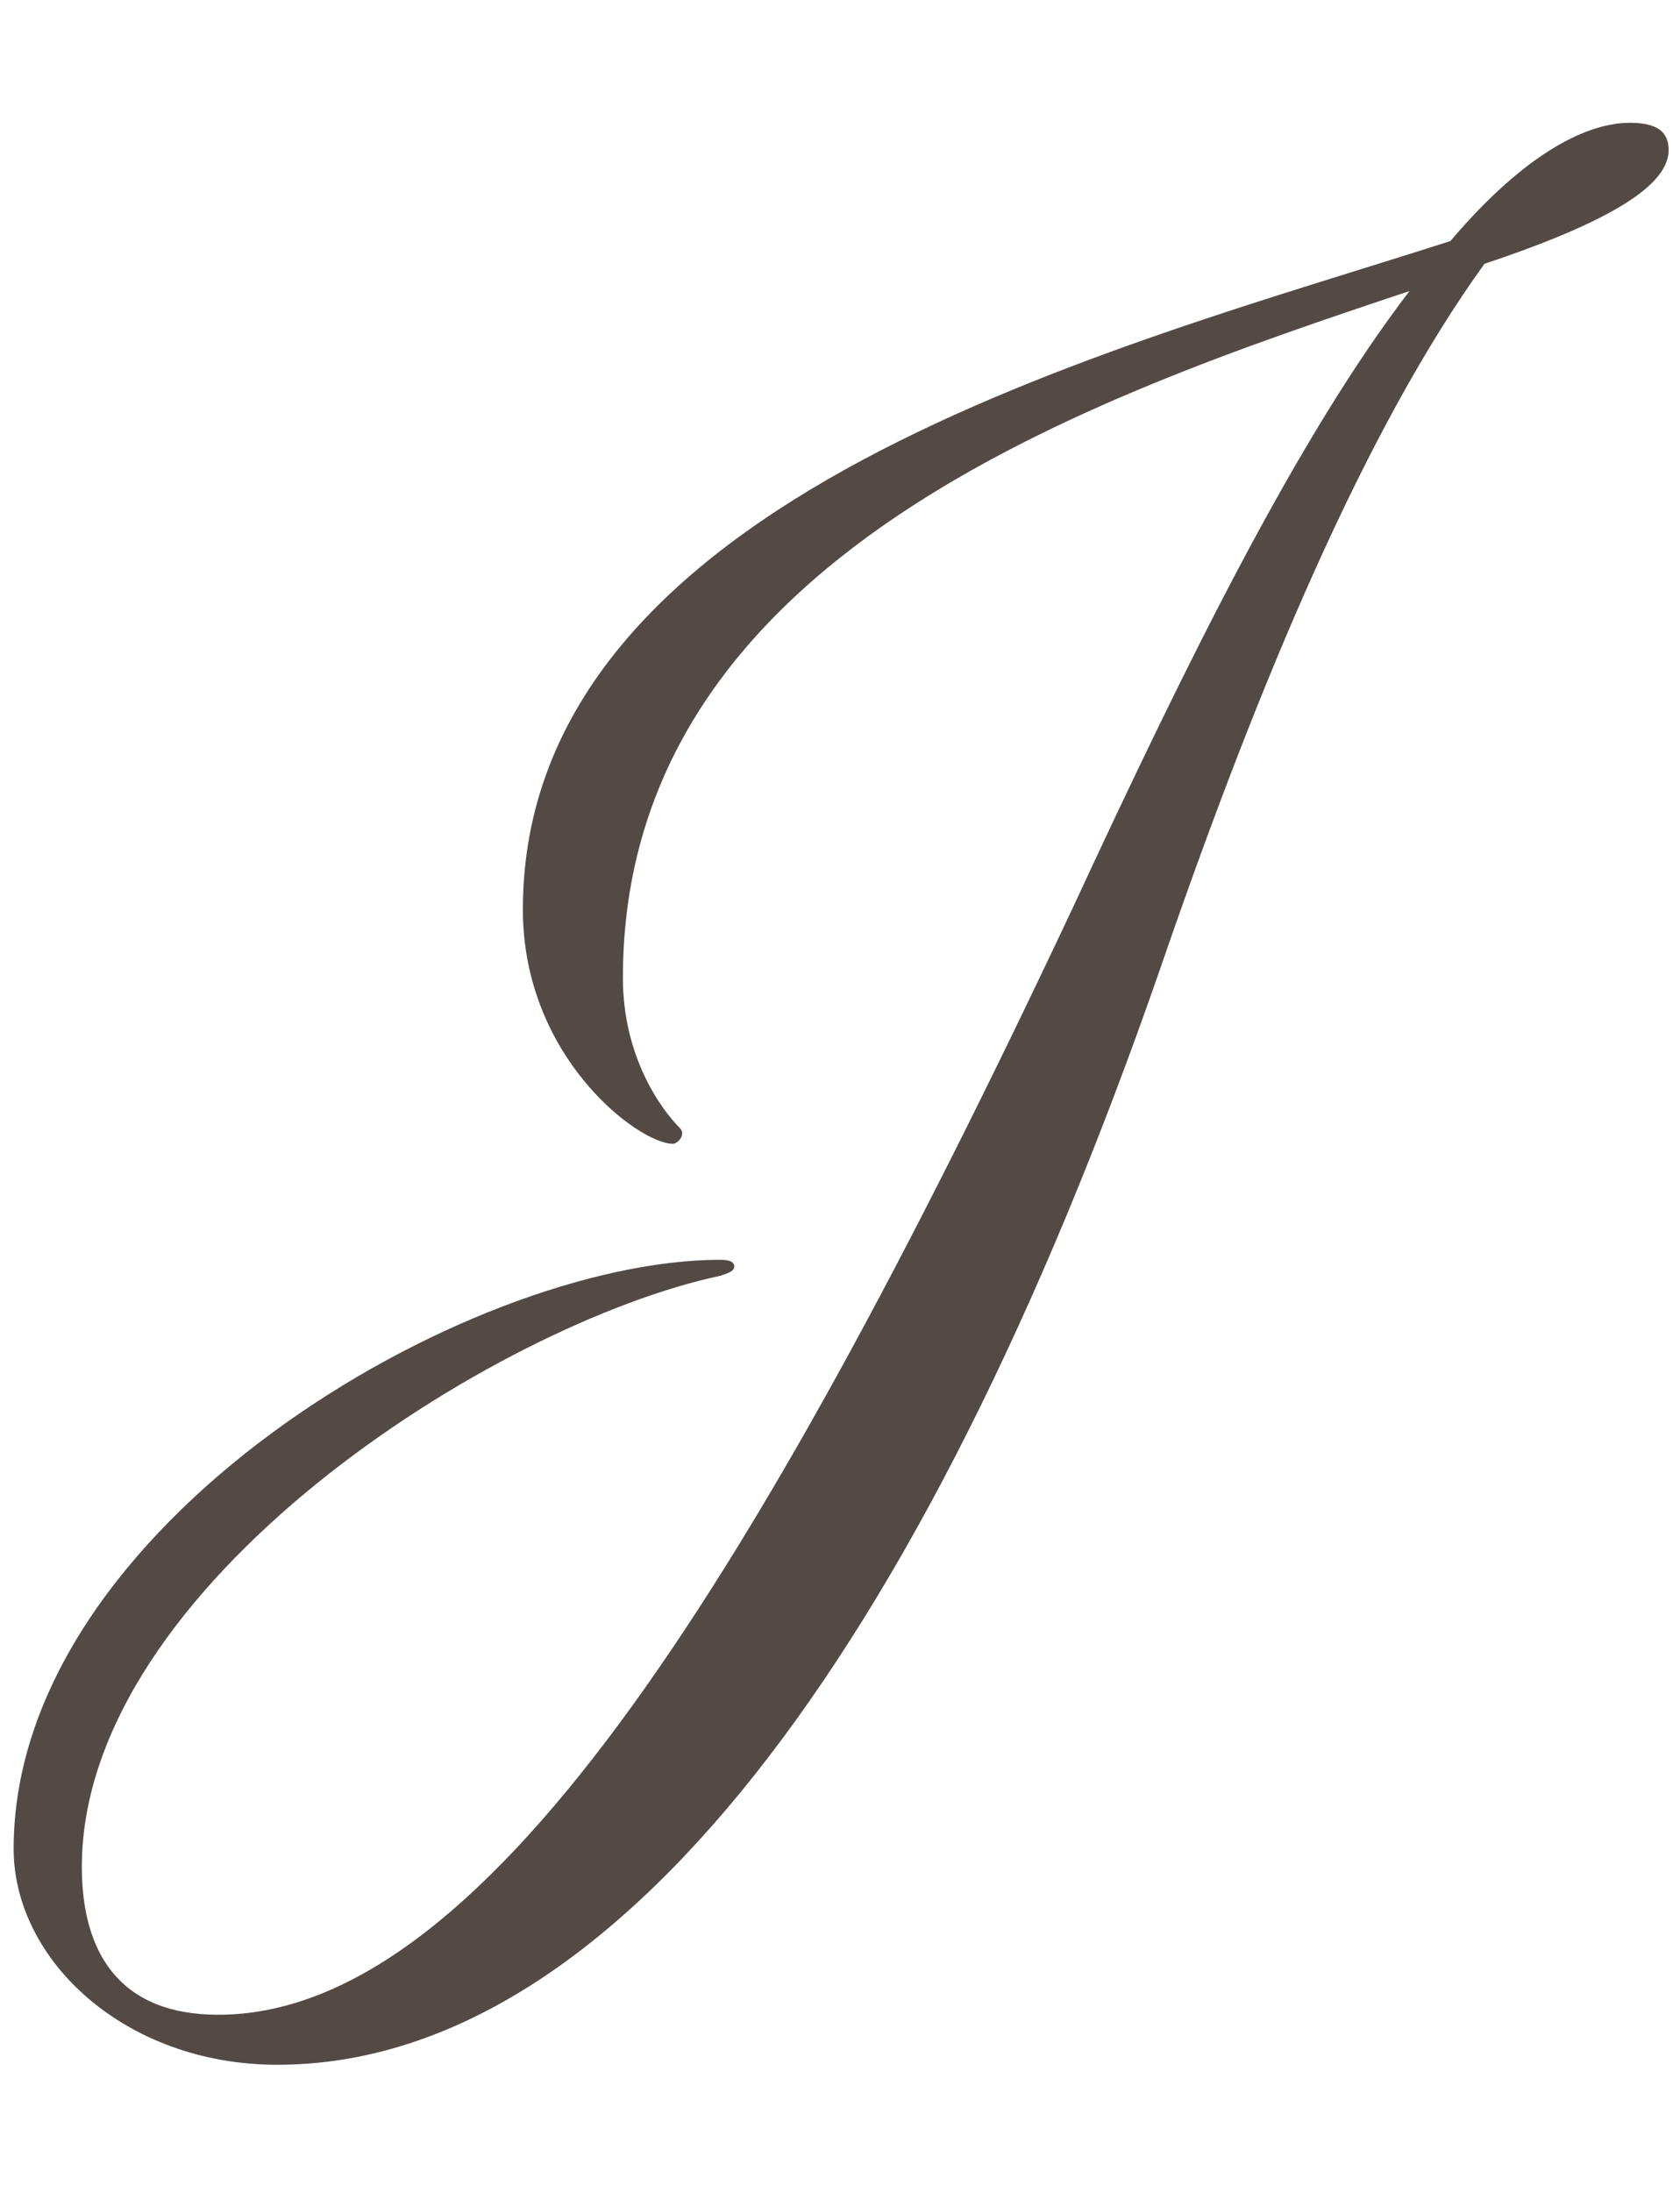 <?xml version="1.0" encoding="utf-8"?>
<!-- Generator: Adobe Illustrator 26.1.0, SVG Export Plug-In . SVG Version: 6.00 Build 0)  -->
<svg version="1.1" id="Ebene_1" xmlns="http://www.w3.org/2000/svg" xmlns:xlink="http://www.w3.org/1999/xlink" x="0px" y="0px"
	 viewBox="0 0 73.9 96.4" style="enable-background:new 0 0 73.9 96.4;" xml:space="preserve">
<style type="text/css">
	.st0{fill:#534A46;}
</style>
<path class="st0" d="M3.6,82.1c0-12.4,18.2-23.9,28.1-26c0.3-0.1,0.6-0.2,0.6-0.4s-0.2-0.3-0.6-0.3c-11.2,0-31.1,11.7-31.1,25.9
	c0,4.9,4.9,9.5,11.6,9.5c14.7,0,28.3-17.9,38.8-48.1c4.4-12.8,9.1-23.9,14.3-31.1c5.7-1.9,8.1-3.5,8.1-5c0-0.8-0.5-1.2-1.7-1.2
	c-1.8,0-4.5,1.2-7.9,5.2C49.2,15.3,23,21.8,23,40c0,6.5,5.1,10.3,6.6,10.3c0.2,0,0.6-0.4,0.3-0.7c-0.8-0.8-2.5-3.1-2.5-6.6
	c0-18.5,20.5-25.5,34.6-30.2c-4.9,6.4-9.7,16.1-14.8,27.1C32.7,70.7,21,88.6,9.6,88.6C5.2,88.6,3.6,85.8,3.6,82.1"/>
</svg>
